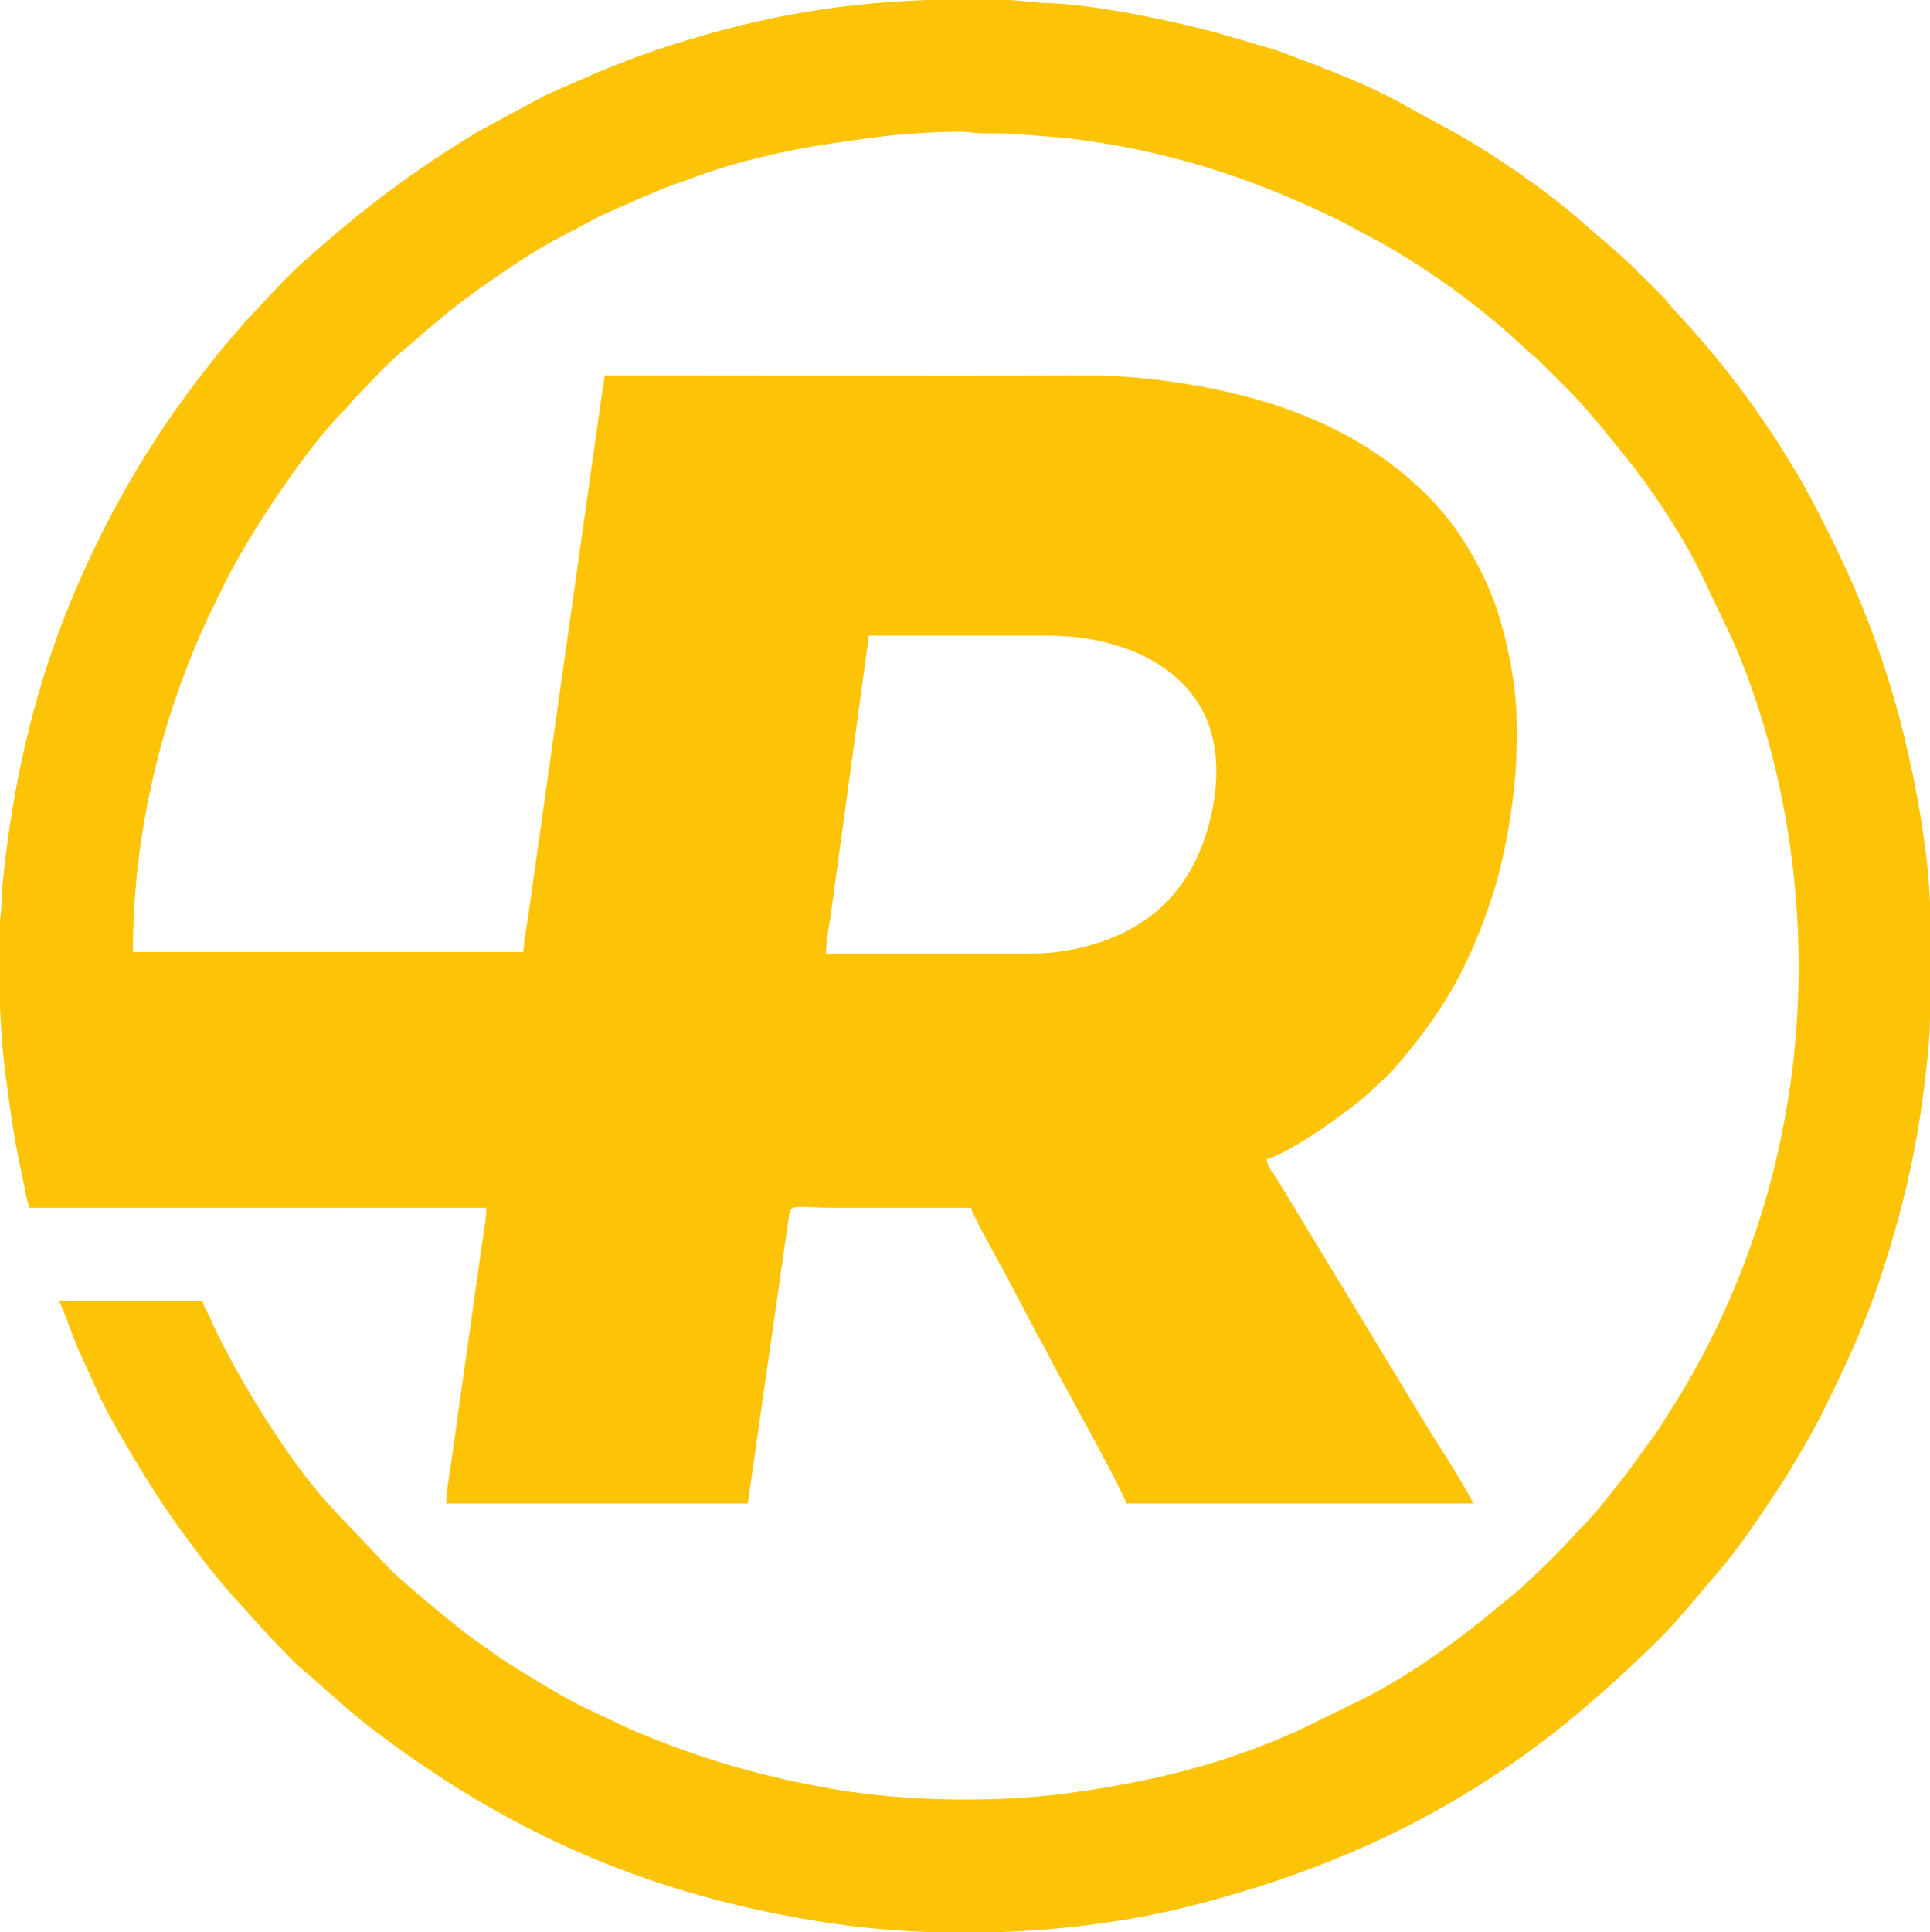 <?xml version="1.0" encoding="UTF-8"?>
<svg id="_Слой_1" data-name="Слой 1" xmlns="http://www.w3.org/2000/svg" viewBox="0 0 467.25 467.66">
  <defs>
    <style>
      .cls-1 {
        fill: #fdc306;
        fill-rule: evenodd;
      }
    </style>
  </defs>
  <path class="cls-1" d="M460.88,177.76c-5.8-23.23-13.69-41.04-24.17-60.28-1.12-2.06-2.3-3.88-3.47-5.83-3.49-5.83-7.35-11.41-11.38-16.89-5.26-7.17-11.12-13.92-17.14-20.42-.89-.97-1.13-1.51-2.13-2.5l-6.98-6.98c-3.58-3.55-8.75-7.71-12.54-11.09-7.96-7.1-20.95-16.09-30.2-21.3-.27-.15-.39-.21-.67-.36l-11.58-6.35c-5.4-3.13-11.97-5.99-17.8-8.35-1.31-.54-2.22-.73-3.07-1.21l-10.63-4.03-14.68-4.29c-11.06-2.91-29.43-6.86-41.13-7.16-2.74-.06-6.25-.6-8.97-.72h-19.72c-23.94,.82-43.79,4.8-65.55,12.03-4.9,1.63-9.3,3.43-14.01,5.29l-9.93,4.38c-1.33,.61-2.28,.95-3.47,1.55l-15.8,8.53c-16.71,10.12-27.67,18.59-41.88,31.1-5.05,4.46-9.63,9.79-14.33,14.67l-4.46,5.19c-1.57,1.76-2.89,3.5-4.34,5.32-14.82,18.59-26.7,39.36-35.36,61.6-7.87,20.19-12.46,41.25-14.73,62.93-.33,3.16-.28,6.54-.67,9.35-.03,.25-.06,.52-.09,.82v21.05c.28,6.07,.73,11.87,1.22,15.45,.81,5.98,1.46,11.17,2.45,16.88,.42,2.39,1.06,5.67,1.63,8.04,.49,2.1,1.13,6.66,1.86,8.15H117.72c0,3.19-.67,6.11-1.06,8.96l-7.51,53.31c-.42,3.03-1.09,6.04-1.09,9.29h72.99l9.81-68.55c.57-4.43,.21-3.01,12.73-3.01h31.49c.55,2.37,7.65,14.55,9.3,17.89l7.04,13.36c.91,1.63,1.52,2.67,2.39,4.41,2.82,5.7,18.08,32.68,18.84,35.9h84.08c-3.71-7.01-8.48-13.94-12.55-20.74l-34.57-57.01c-1-1.68-2.8-3.65-2.97-5.62,5.46-1.27,19.44-11.27,24.41-15.65l5.72-5.37c12.17-13.82,18.68-24.99,24.39-42.18,2.36-7.1,4.13-16.16,5.13-24.21,.81-6.54,1.19-14.13,.82-21.01-.54-9.94-3.21-21.89-6.81-30.04-3.73-8.44-8.45-15.82-14.74-22.11-14.82-14.8-33.69-22.47-54.51-26.36-8.11-1.52-18.53-2.76-26.98-2.71-39.22,.15-78.49,0-117.72,0-.03,1.15-.37,2.8-.57,4.1l-17.89,126.66c-.43,2.91-1,6.04-1.22,8.78H32.17c0-29.76,7.45-59.63,20.51-85.75,.7-1.4,1.21-2.4,1.89-3.82,5.71-11.52,19.89-32.9,29.03-41.83,1.21-1.18,1.67-2.04,2.85-3.22,3.38-3.35,6.56-7.13,10.23-10.18,4.85-4.06,9.53-8.41,14.61-12.23,2.28-1.7,4.43-3.37,6.81-4.98,5.86-3.98,11.69-8.08,18.05-11.29,3.98-2,7.77-4.32,11.84-6.07,5.55-2.37,10.9-4.95,16.68-6.92,1.64-.55,2.86-1,4.22-1.52,6.98-2.64,15.86-4.86,23.36-6.34,7.08-1.4,13.37-2.18,20.44-3.16,4.76-.67,18.8-1.61,22.18-1.09,3.38,.54,8.1,0,11.35,.43l10.93,.86c24.73,2.71,46.38,9.77,67.94,20.45,1.58,.79,2.42,1.39,3.92,2.15,12.6,6.35,26.12,15.77,36.7,25.21l4.65,4.28c.73,.69,.88,.67,1.61,1.27l4.49,4.46c1.03,1.04,1.8,1.83,2.86,2.86,4.59,4.53,9.65,10.91,13.75,15.95,6.71,8.23,13.88,19.11,18.61,28.62l7.63,15.97c4.77,10.88,8.77,23.08,11.54,36.06,12.85,60.34-2.74,114.69-27.43,152.37-.86,1.31-1.33,2.24-2.22,3.52l-7.54,10.35c-3.52,4.31-6.77,8.93-10.75,12.85l-5.72,6.08c-3.35,3.35-8.77,8.66-12.25,11.36l-6.5,5.32c-8.66,6.92-18.44,13.7-28.45,18.77l-15.88,7.75c-17.92,8.07-35.47,12.39-56.06,15.13-16.59,2.22-38.45,1.95-55.47-.92-17.8-3.01-33.63-7.59-50.09-14.67l-12.15-5.74c-1.36-.73-2.34-1.33-3.7-2.03-1.22-.63-2.59-1.46-3.86-2.21-4.83-2.91-9.91-5.83-14.43-9.18-2.3-1.7-4.64-3.18-6.83-4.98l-9.66-7.87c-2.5-2.37-5.32-4.46-7.69-6.95l-13.07-13.77c-10.27-10.78-21.53-29-28.3-42.55-.79-1.58-1.21-2.47-1.92-4.16-.66-1.54-1.52-2.58-1.89-4.19H14.28c2,4.17,3.35,9.11,5.37,13.24l2.91,6.4c2.36,5.81,6.59,12.96,9.85,18.41,3.55,5.92,7.1,11.6,11.15,17.12,4.61,6.28,9.3,12.58,14.64,18.28l6.62,7.34c2.79,2.79,6.66,7.19,9.57,9.39l9.9,8.71c1.77,1.48,3.35,2.83,5.11,4.17,12.7,9.72,25.96,18.31,40.33,25.52,22.78,11.45,46.75,18.46,72.28,22.18,7.48,1.09,15.37,1.76,23.42,2.03h16.16c15.83-.52,31.73-2.58,45.98-6.16,12.52-3.15,23.39-6.59,35.44-11.43,21.08-8.47,41.51-20.66,58.84-35.24,6.9-5.81,13.42-11.73,19.84-18.1,4.76-4.73,8.81-9.94,13.24-15.01,5.86-6.71,10.93-14.36,15.83-21.75,2.47-3.73,4.61-7.6,7.01-11.6l3.25-6.05c5.35-10.81,10.41-21.5,14.21-33.02,3.16-9.59,5.81-18.96,7.95-29.62,1.06-5.29,1.92-10.64,2.58-16.01,.7-5.67,1.43-11.41,1.49-17.49v-27.19c-.35-12.77-3.54-29.92-6.37-41.23h0Zm-259.72,43.47l9.2-67.37h43.65c13.73,0,29.16,4.83,36.42,16.88,6.14,10.2,4.46,24.2,.33,34.54-4.22,10.59-11.52,17.76-22.08,21.93-4.88,1.94-11.84,3.58-18.61,3.58h-50.09c0-3.06,.73-6.52,1.18-9.56Z"/>
</svg>